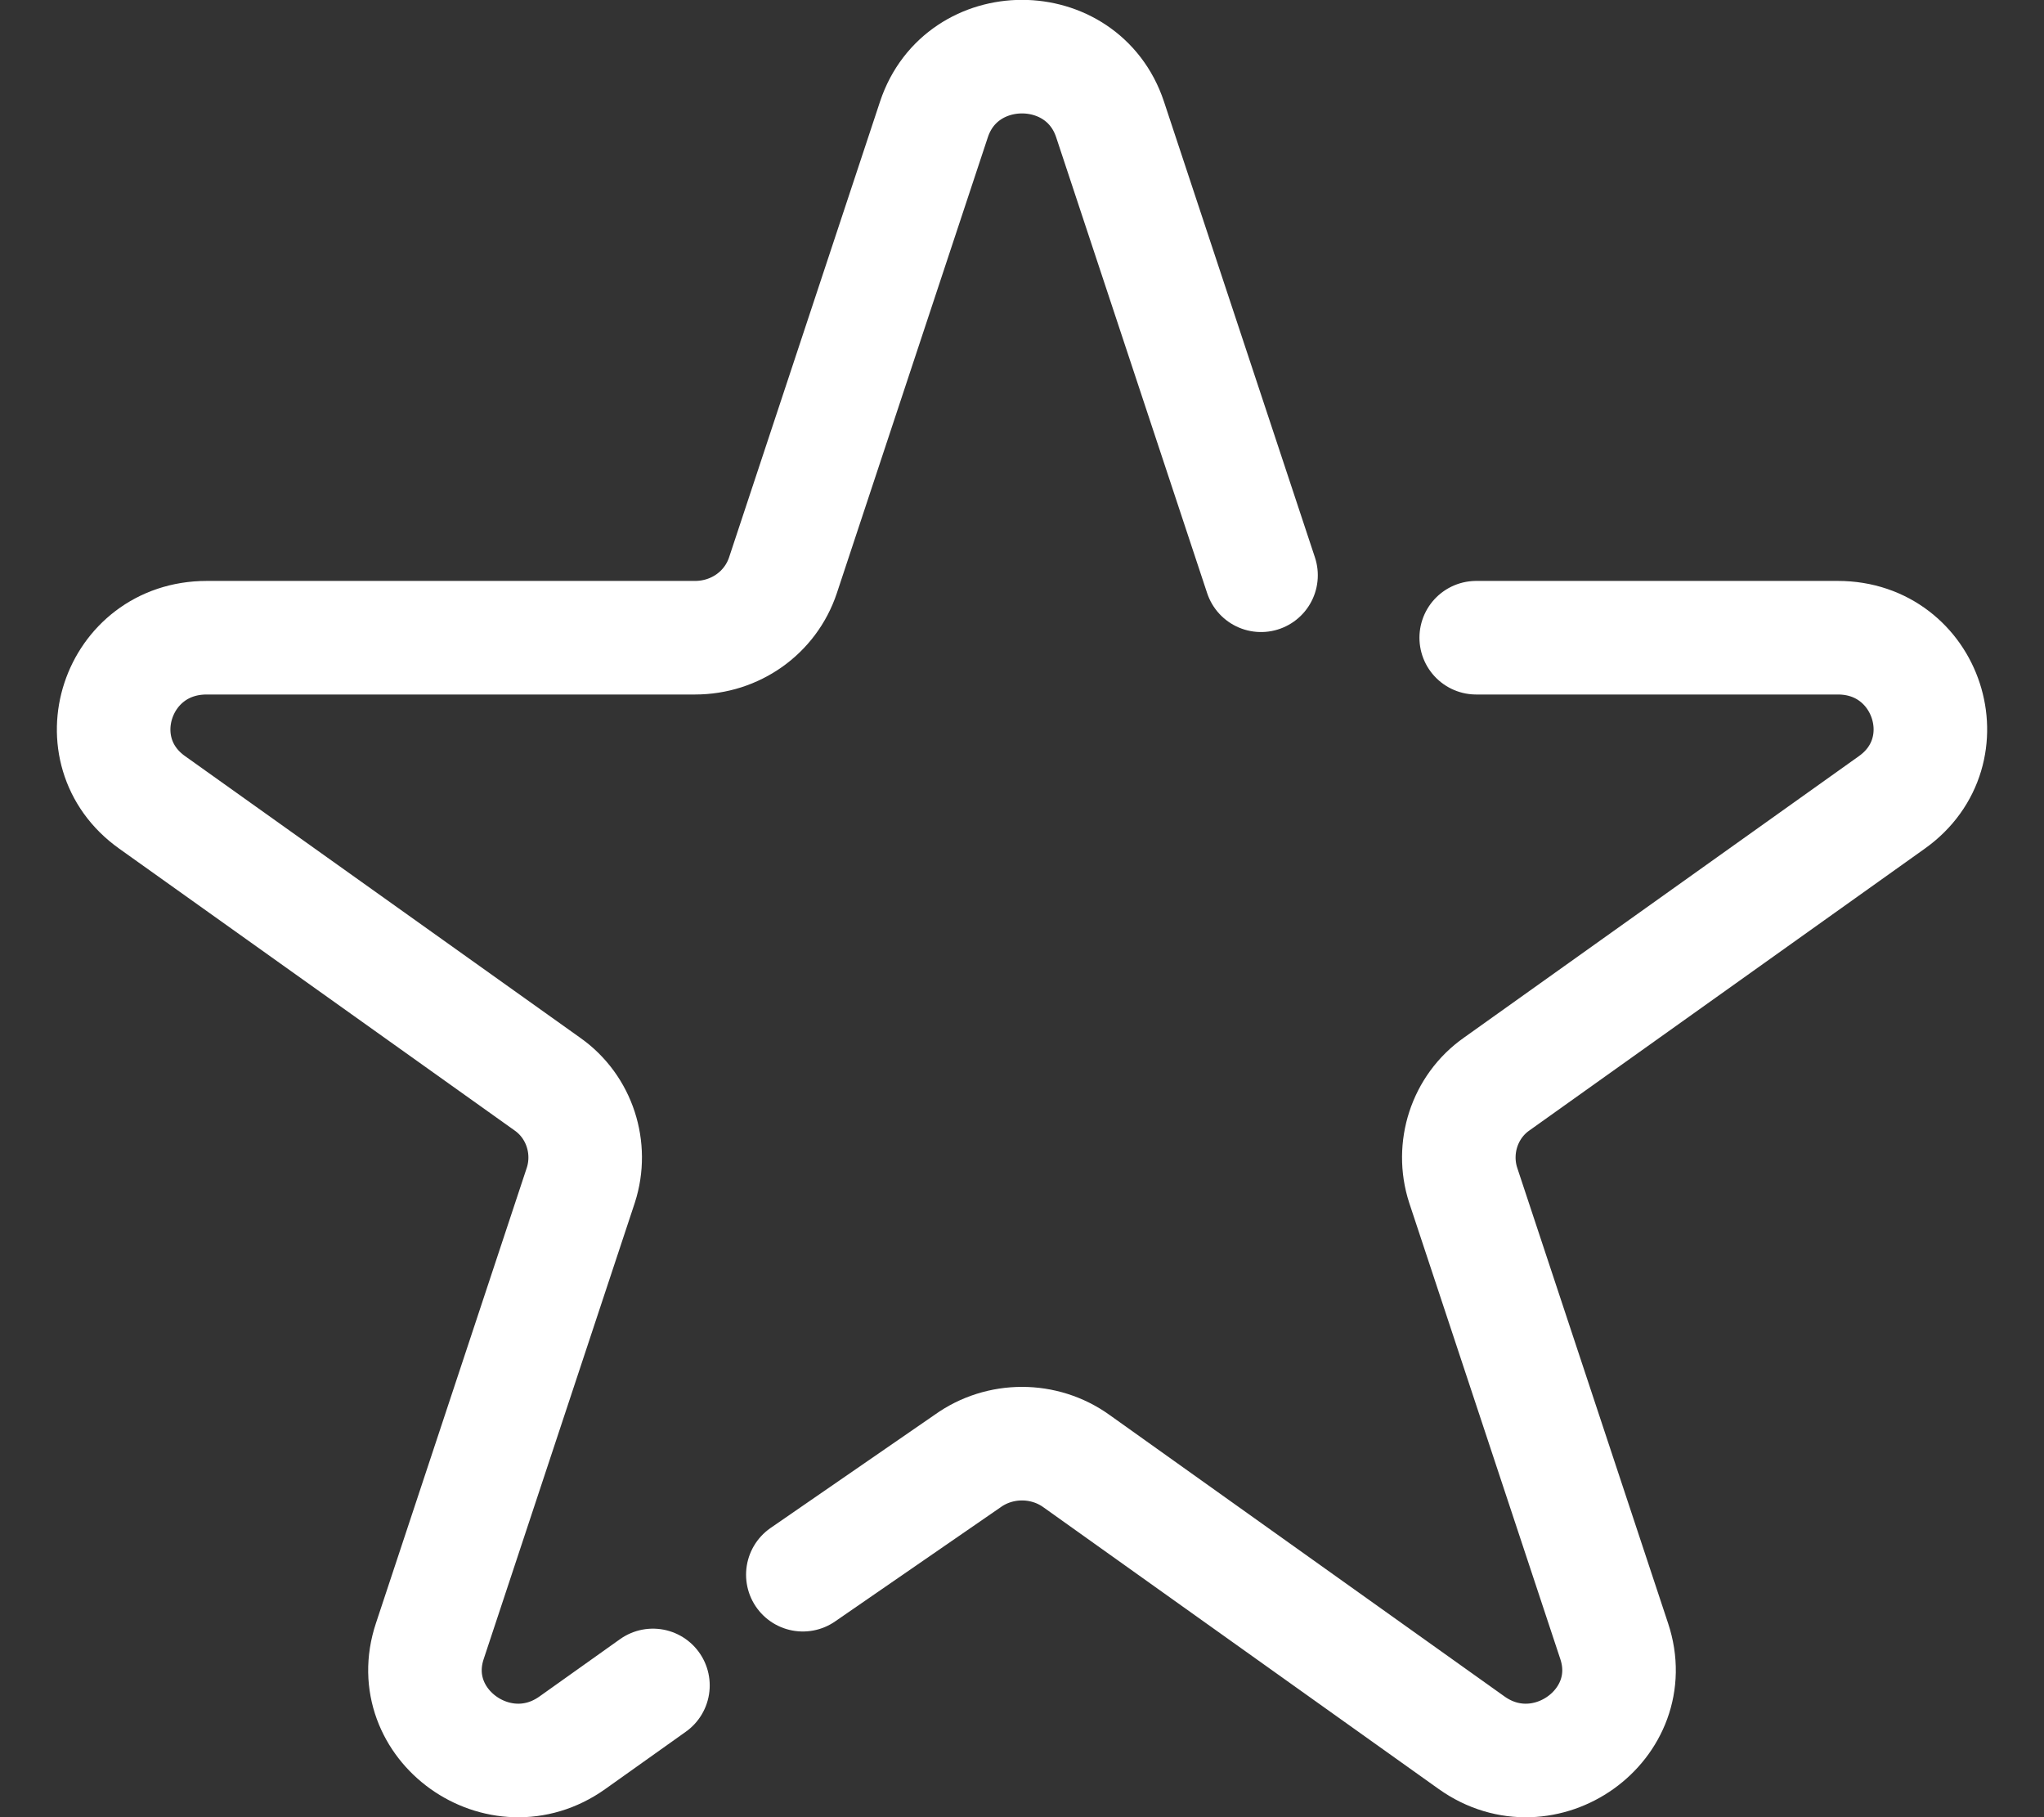 <svg viewBox="0 0 36 32" fill="none" xmlns="http://www.w3.org/2000/svg"><rect x="0" y="0" width="36" height="32" fill="#333333" stroke="none"/><path d="M22.21 10.13 19.55 2.1c-.49-1.47-2.61-1.47-3.1 0l-2.66 8.03c-.22.66-.84 1.1-1.55 1.1h-8.6c-1.59 0-2.24 1.99-.96 2.9l6.96 4.96c.57.4.8 1.13.59 1.78L7.57 28.9c-.49 1.47 1.23 2.7 2.51 1.79l1.42-1.01M26 11.23h6.37c1.58 0 2.23 1.99.95 2.9l-6.96 4.96c-.57.4-.8 1.13-.59 1.78l2.66 8.03c.49 1.47-1.23 2.7-2.51 1.79l-6.96-4.96c-.57-.41-1.35-.41-1.92 0l-2.9 2" stroke="#fff" stroke-width="2" stroke-linecap="round"/></svg>